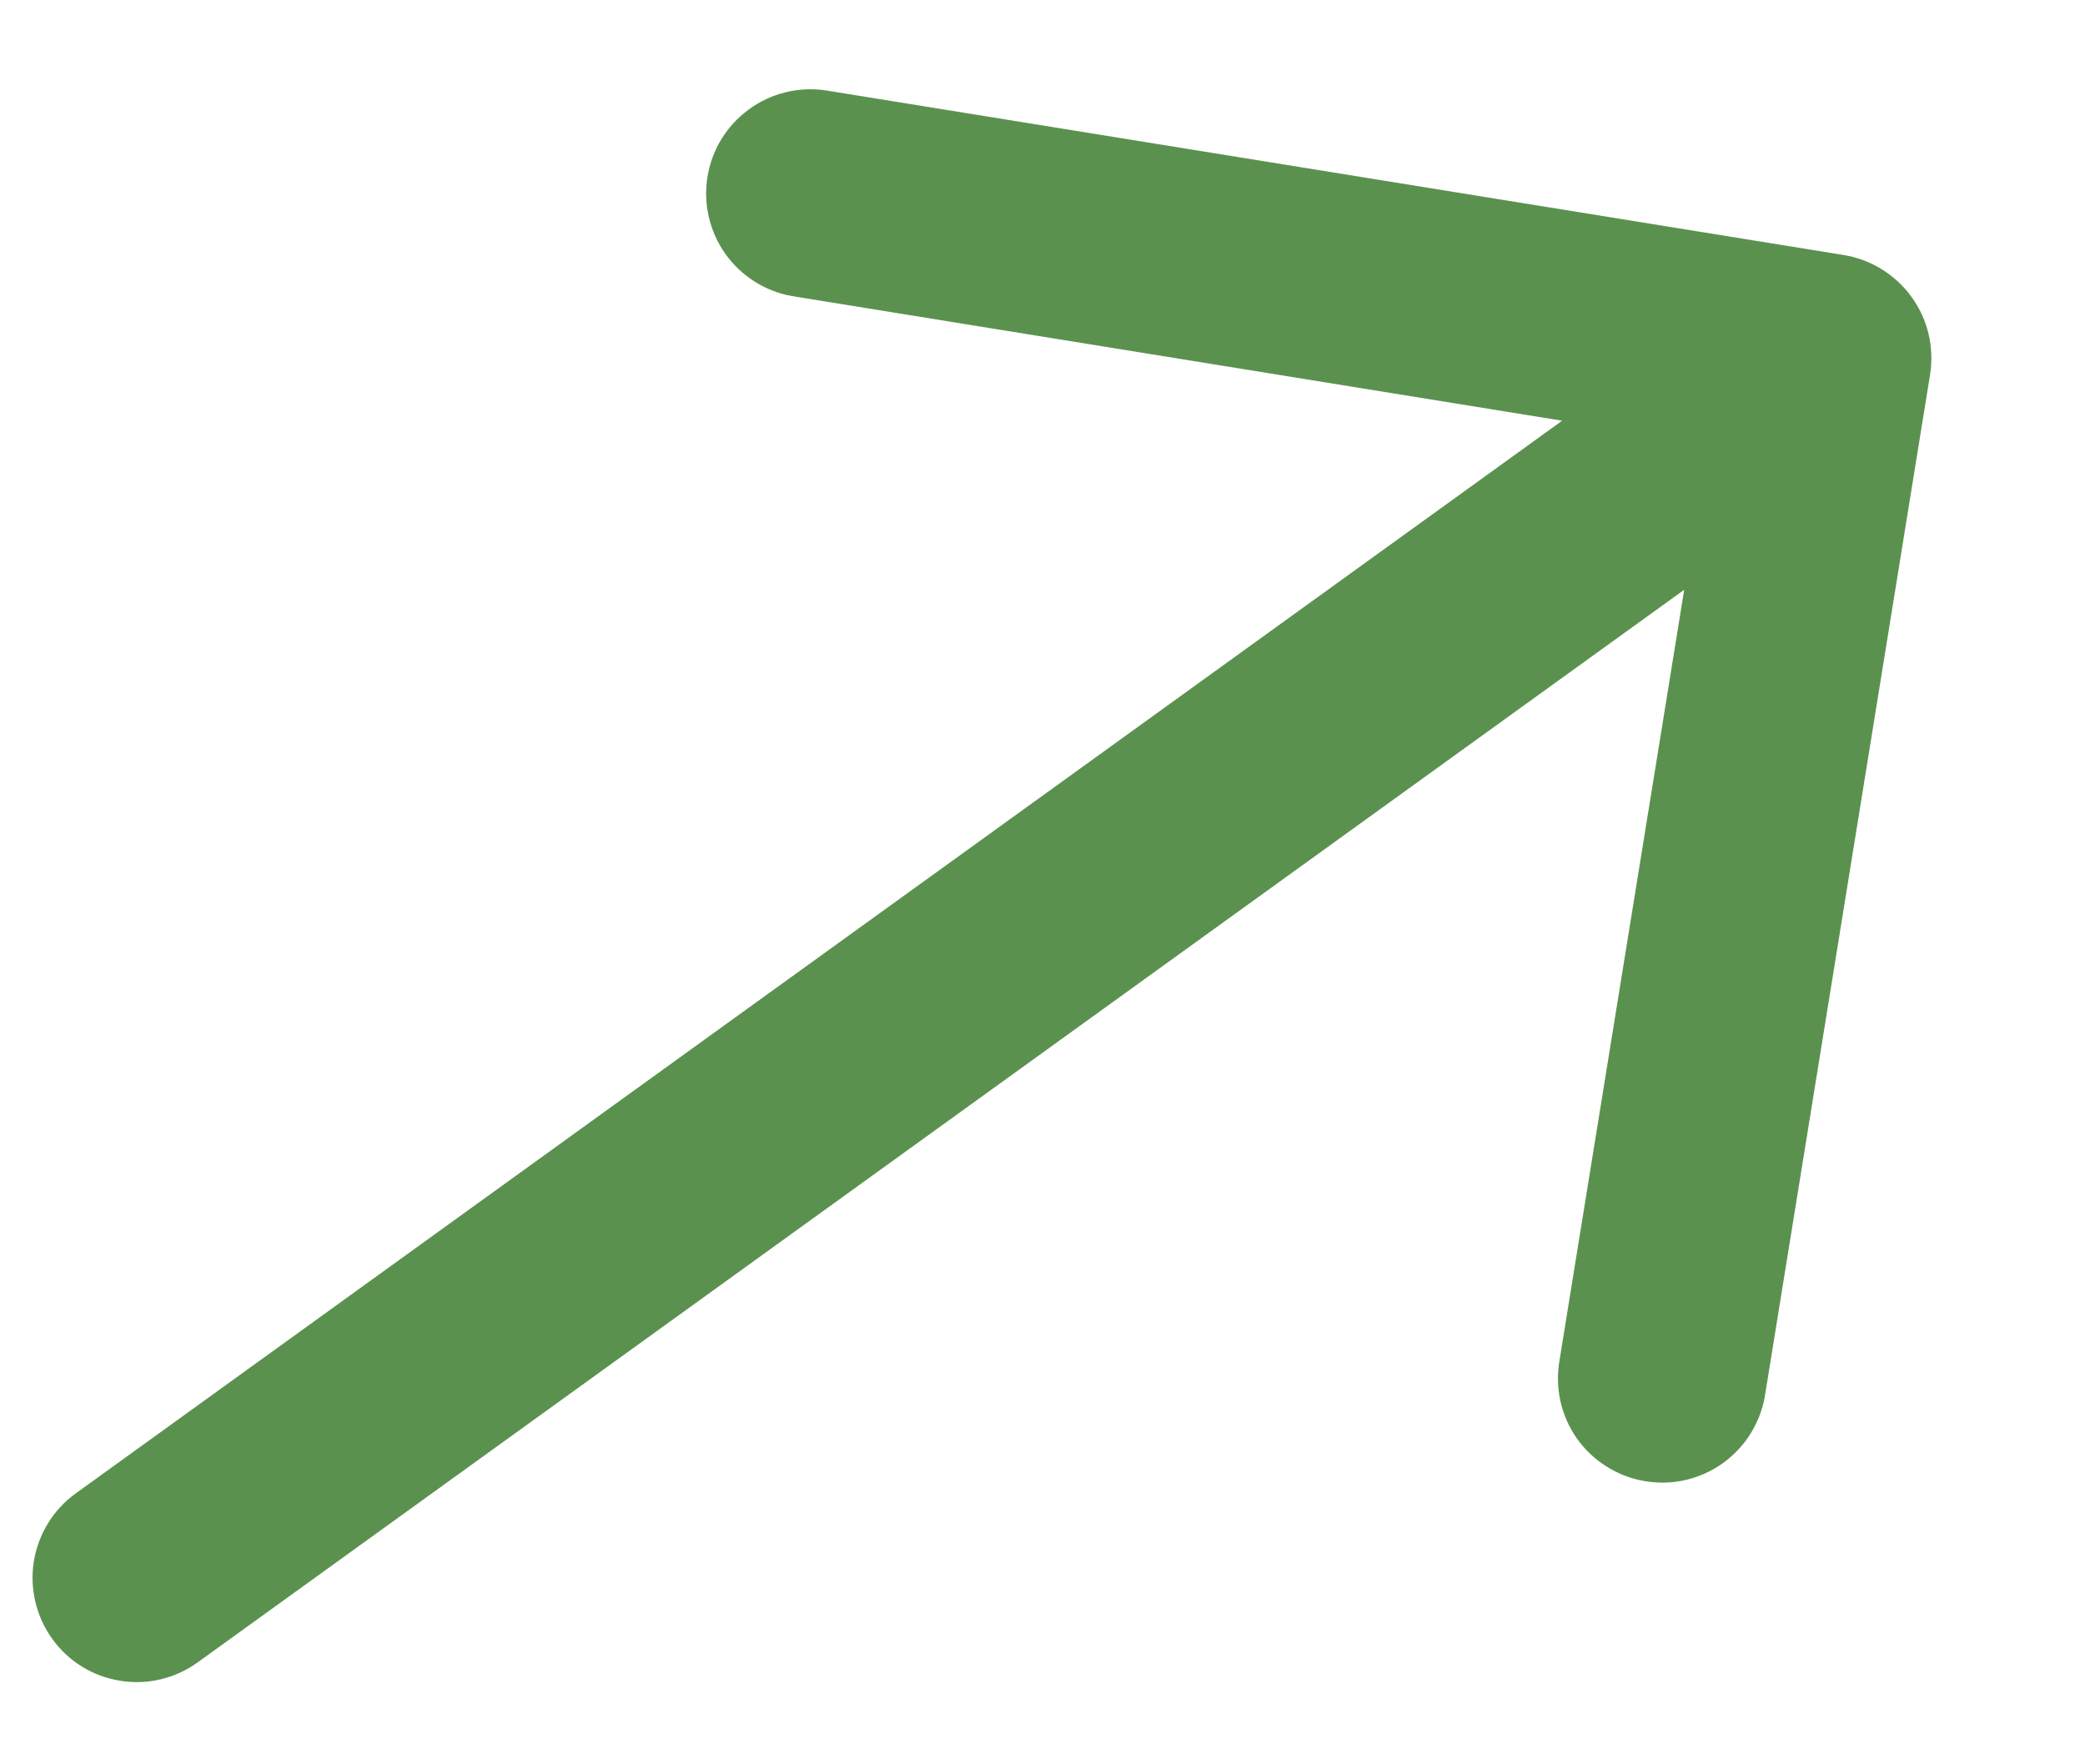 <svg width="13" height="11" viewBox="0 0 13 11" fill="none" xmlns="http://www.w3.org/2000/svg">
<path d="M11.496 1.59L5.145 0.563C4.976 0.539 4.805 0.582 4.668 0.683C4.53 0.784 4.438 0.935 4.411 1.103C4.384 1.271 4.424 1.443 4.522 1.582C4.621 1.721 4.77 1.816 4.938 1.846L9.74 2.623L0.472 9.311C0.333 9.411 0.239 9.564 0.211 9.734C0.184 9.904 0.225 10.078 0.326 10.218C0.426 10.358 0.579 10.452 0.749 10.479C0.919 10.507 1.093 10.465 1.233 10.364L10.501 3.677L9.724 8.479C9.709 8.564 9.711 8.651 9.729 8.735C9.748 8.82 9.783 8.899 9.833 8.97C9.883 9.04 9.947 9.1 10.02 9.145C10.093 9.191 10.175 9.222 10.26 9.235C10.345 9.249 10.432 9.246 10.516 9.226C10.6 9.205 10.679 9.169 10.748 9.118C10.818 9.066 10.877 9.002 10.921 8.928C10.965 8.854 10.995 8.772 11.007 8.686L12.034 2.336C12.061 2.165 12.02 1.991 11.919 1.852C11.818 1.712 11.666 1.618 11.496 1.59Z" fill="#5B914F"/>
</svg>
